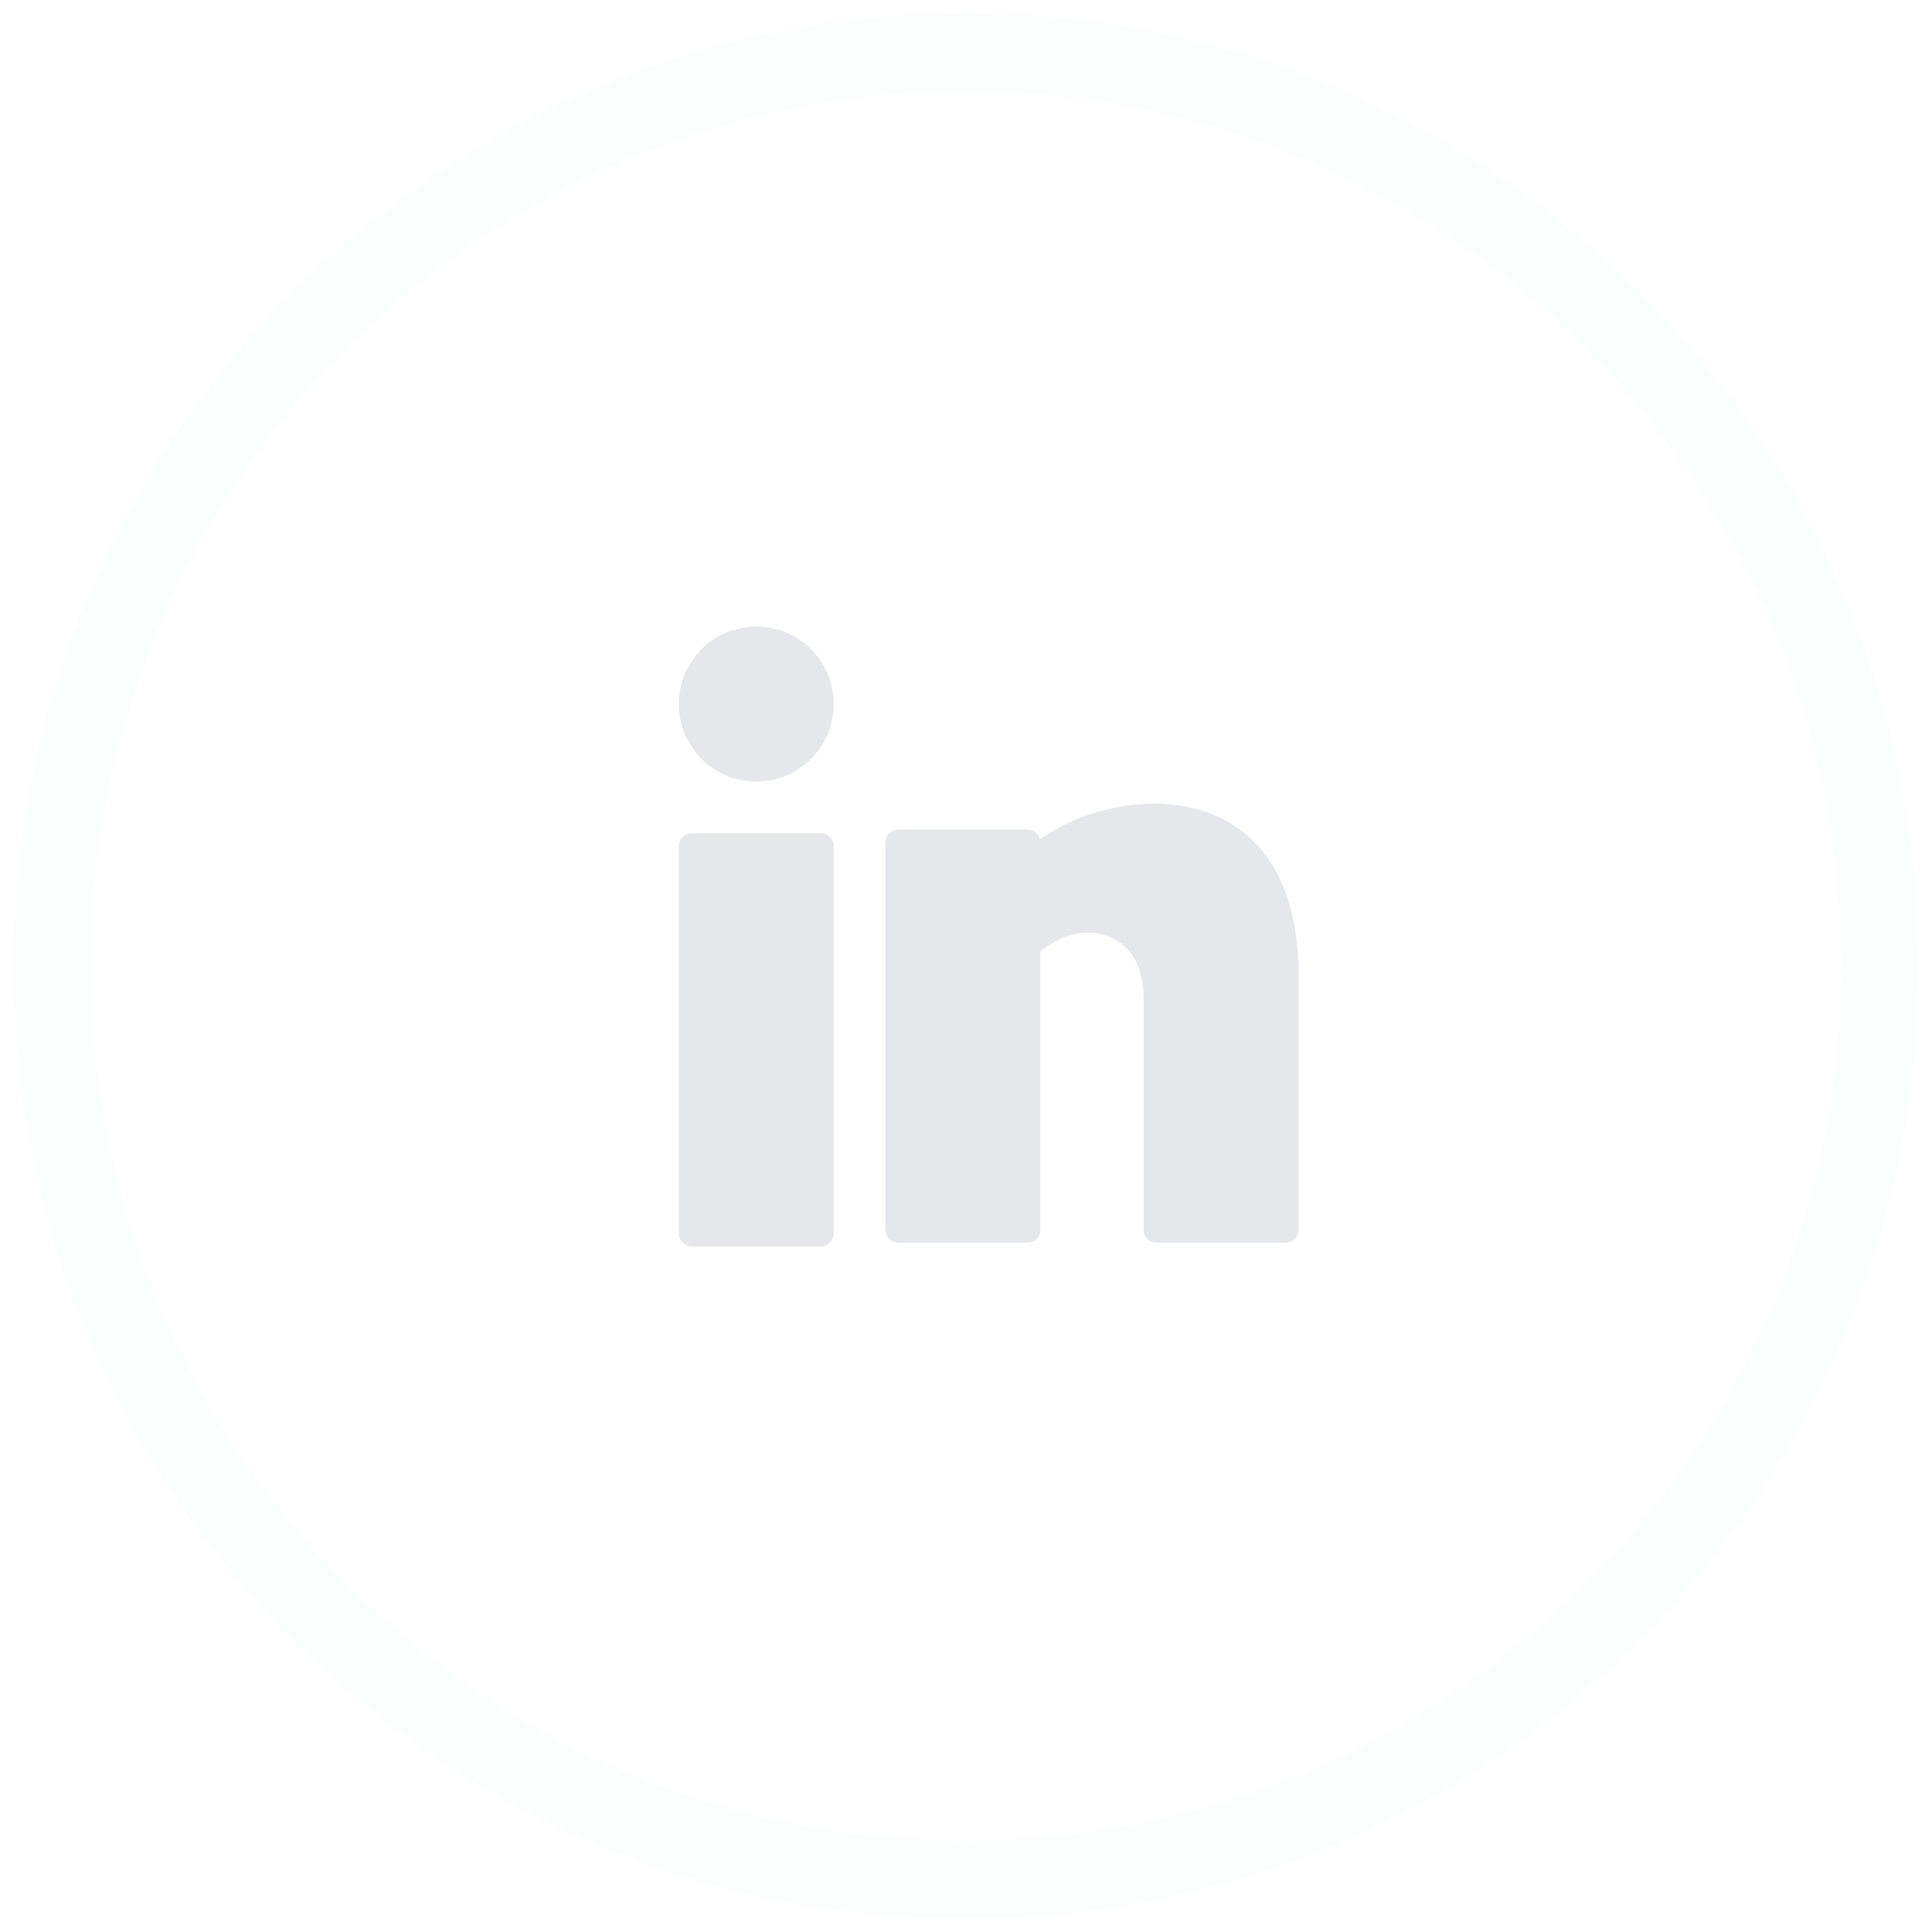 <svg width="37" height="37" viewBox="0 0 37 37" fill="none" xmlns="http://www.w3.org/2000/svg">
<path opacity="0.1" fill-rule="evenodd" clip-rule="evenodd" d="M18.5 36C28.165 36 36 28.165 36 18.5C36 8.835 28.165 1 18.5 1C8.835 1 1 8.835 1 18.5C1 28.165 8.835 36 18.5 36Z" stroke="#E5E7EB" stroke-width="1.5"/>
<path d="M14.483 14.967C15.303 14.967 15.967 14.303 15.967 13.483C15.967 12.664 15.303 12 14.483 12C13.664 12 13 12.664 13 13.483C13 14.303 13.664 14.967 14.483 14.967Z" fill="#E5E7EB"/>
<path d="M15.72 15.958H13.247C13.111 15.958 13 16.069 13 16.205V23.623C13 23.759 13.111 23.87 13.247 23.87H15.72C15.856 23.87 15.967 23.759 15.967 23.623V16.205C15.967 16.069 15.856 15.958 15.72 15.958Z" fill="#E5E7EB"/>
<path d="M23.088 15.546C22.031 15.184 20.709 15.502 19.916 16.073C19.889 15.966 19.792 15.887 19.677 15.887H17.204C17.068 15.887 16.957 15.998 16.957 16.134V23.552C16.957 23.689 17.068 23.799 17.204 23.799H19.677C19.813 23.799 19.924 23.689 19.924 23.552V18.221C20.324 17.877 20.838 17.767 21.26 17.946C21.668 18.119 21.902 18.54 21.902 19.102V23.552C21.902 23.689 22.013 23.799 22.149 23.799H24.622C24.759 23.799 24.869 23.689 24.869 23.552V18.604C24.841 16.572 23.885 15.819 23.088 15.546Z" fill="#E5E7EB"/>
</svg>
